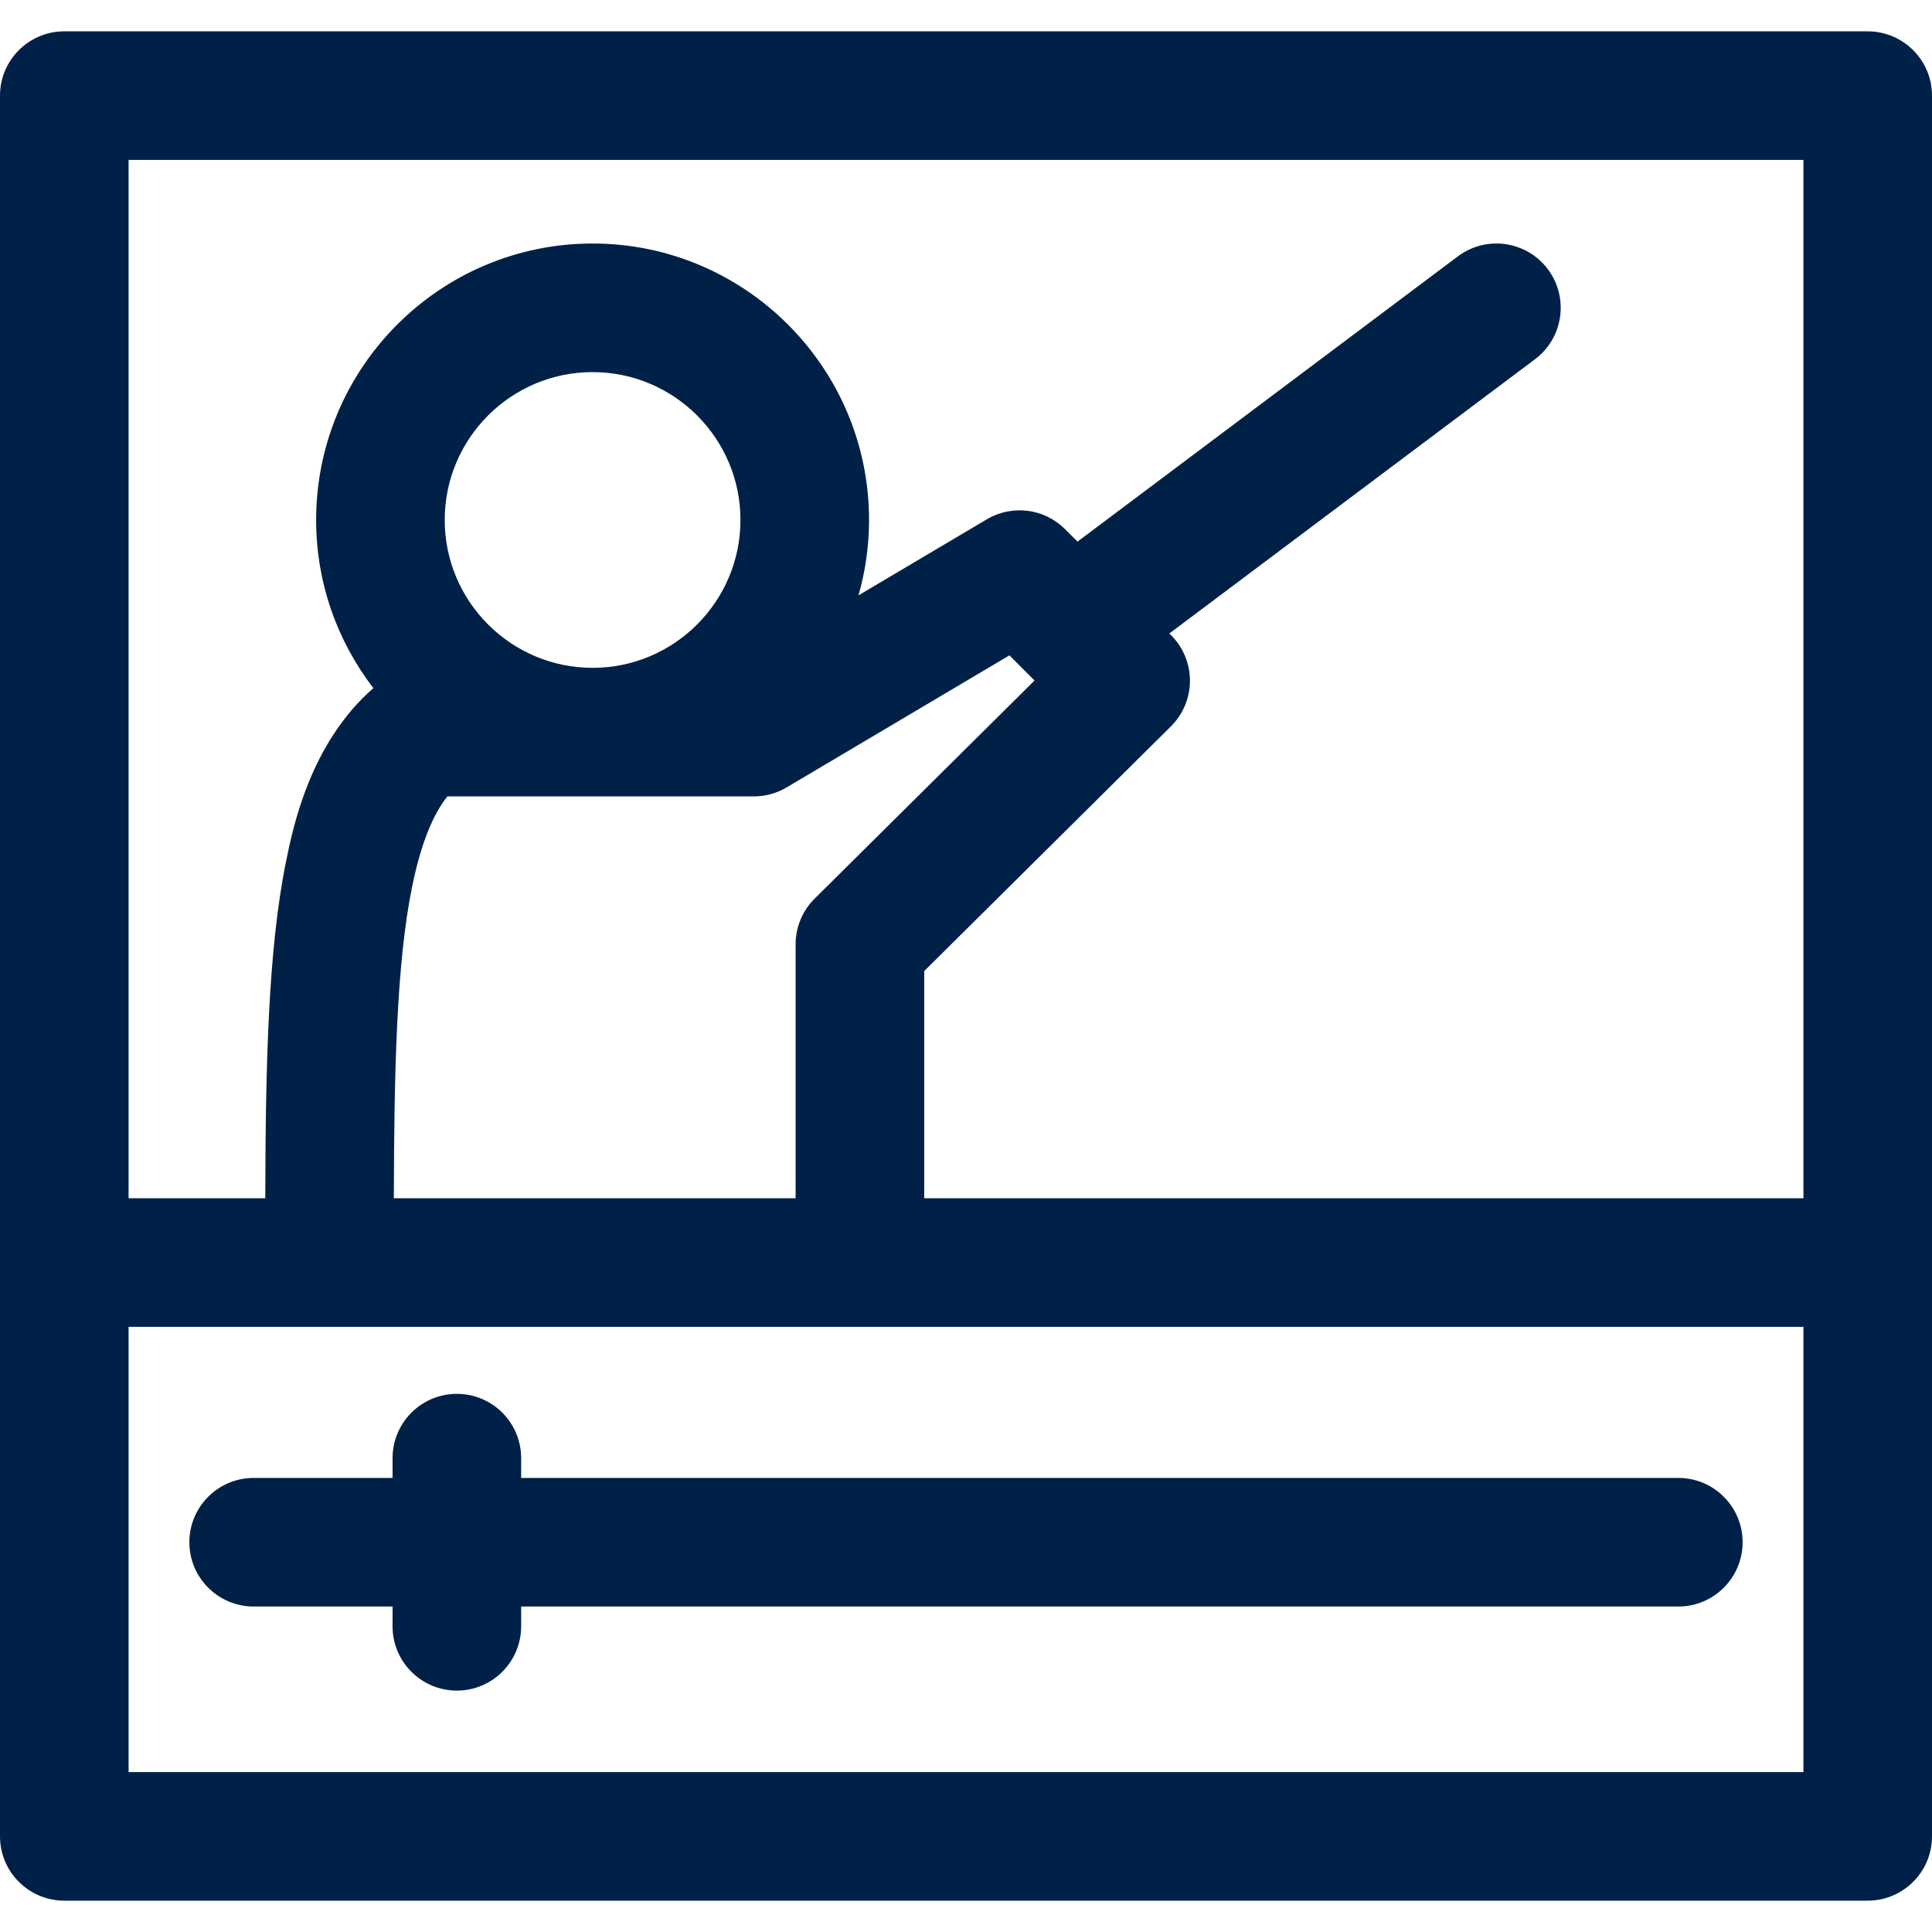 <?xml version="1.0"?>
<svg xmlns="http://www.w3.org/2000/svg" xmlns:xlink="http://www.w3.org/1999/xlink" version="1.1" id="Capa_1" x="0px" y="0px" viewBox="0 0 297 297" style="enable-background:new 0 0 297 297;" xml:space="preserve" width="512px" height="512px" class=""><g><g>
	<path d="M0,282.298c0,5.458,4.426,9.884,9.884,9.884h277.232c5.458,0,9.884-4.426,9.884-9.884V14.701   c0-5.457-4.426-9.883-9.884-9.883H9.884C4.426,4.818,0,9.244,0,14.701V282.298z M19.767,24.585h257.467v159.619H142.075v-34.923   l37.929-37.623c1.866-1.851,2.918-4.368,2.923-6.996c0.005-2.628-1.036-5.15-2.895-7.01l-0.271-0.271l56.209-42.156   c4.366-3.275,5.251-9.471,1.977-13.838c-3.275-4.366-9.47-5.251-13.838-1.977l-58.468,43.85l-1.916-1.916   c-3.193-3.191-8.145-3.814-12.028-1.513L131.977,91.52c1.047-3.686,1.619-7.569,1.619-11.587c0-23.434-19.065-42.499-42.499-42.499   c-23.435,0-42.499,19.065-42.499,42.499c0,9.72,3.287,18.681,8.797,25.849c-9.714,8.48-12.344,21.346-13.412,26.588   c-2.775,13.617-3.153,31.365-3.205,51.835H19.767V24.585z M91.098,102.665c-12.535,0-22.732-10.197-22.732-22.732   c0-12.534,10.197-22.731,22.732-22.731c12.534,0,22.731,10.197,22.731,22.731C113.829,92.468,103.632,102.665,91.098,102.665z    M63.352,136.316c1.406-6.9,3.288-11.186,5.417-13.885h47.115c1.772,0,3.514-0.477,5.039-1.381l34.25-20.302l3.864,3.864   l-33.806,33.534c-1.872,1.856-2.924,4.382-2.924,7.017v39.04H60.544C60.594,164.825,60.938,148.16,63.352,136.316z    M277.233,203.971v68.444H19.767v-68.444H277.233z" data-original="#000000" class="active-path" data-old_color="#000000" fill="#002147"/>
	<path d="M258.003,227.197H80.115v-3.041c0-5.458-4.425-9.884-9.884-9.884c-5.458,0-9.883,4.426-9.883,9.884v3.041H38.994   c-5.458,0-9.883,4.426-9.883,9.884c0,5.458,4.425,9.884,9.883,9.884h21.354v3.041c0,5.458,4.425,9.884,9.883,9.884   c5.459,0,9.884-4.426,9.884-9.884v-3.041h177.888c5.459,0,9.884-4.426,9.884-9.884   C267.887,231.623,263.462,227.197,258.003,227.197z" data-original="#000000" class="active-path" data-old_color="#000000" fill="#002147"/>
</g></g> </svg>
